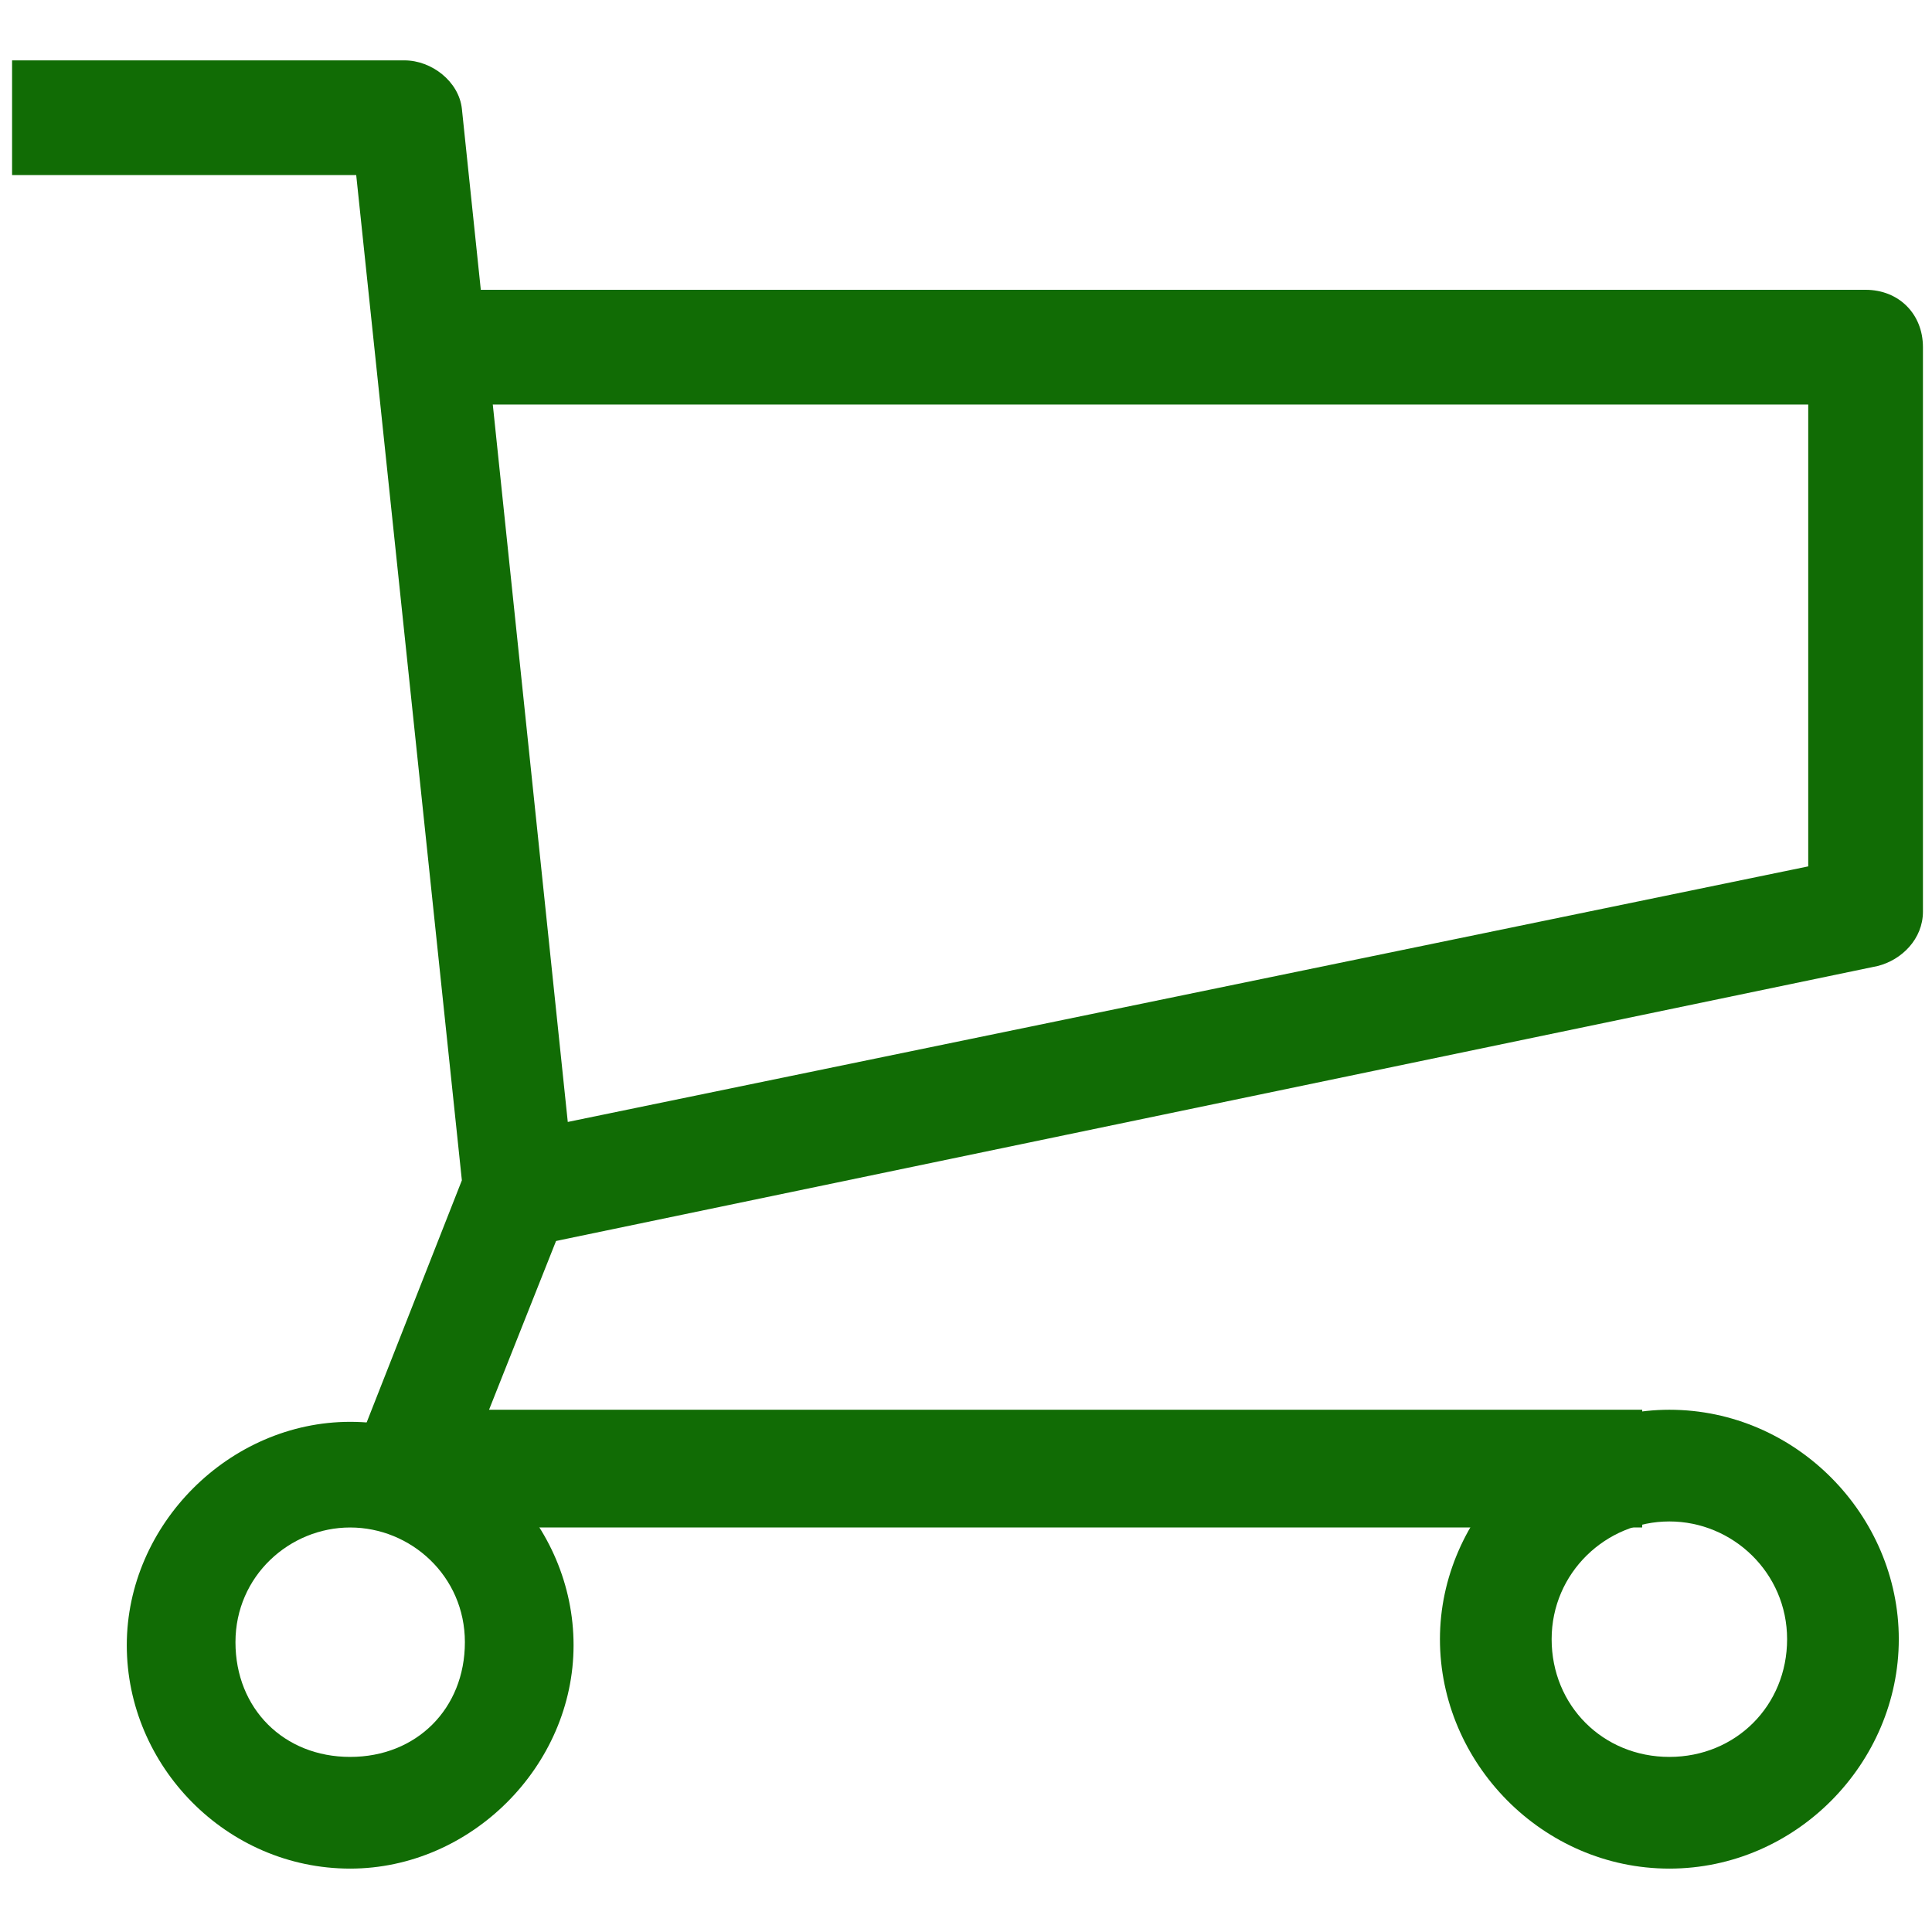<svg id="Layer_1" xmlns="http://www.w3.org/2000/svg" viewBox="-273 365 64 64"><style>.st0{fill:#116c05}</style><g id="Icon-Cart" transform="translate(76 478)"><path id="Fill-110" class="st0" d="M-294.6-62.4h-41c-.7 0-1.2-.3-1.5-.8-.4-.5-.4-1.2-.1-1.8l3.5-8.9-3.5-33.3h-11.4v-3.8h13c.9 0 1.8.7 1.9 1.6L-330-74c0 .3 0 .5-.1.9l-2.7 6.8h38.2v3.9"/><path id="Fill-111" class="st0" d="M-331.5-71.7l-.8-3.7 43.2-8.9v-15.3h-44.7v-3.8h46.6c1.1 0 1.9.8 1.9 1.9v18.7c0 .9-.7 1.6-1.5 1.8l-44.7 9.3"/><path id="Fill-112" class="st0" d="M-293.7-51.1c-4.2 0-7.6-3.5-7.6-7.6s3.5-7.6 7.6-7.6c4.2 0 7.6 3.5 7.6 7.6s-3.4 7.6-7.6 7.6zm0-11.5c-2.1 0-3.9 1.7-3.9 3.9s1.7 3.9 3.9 3.9 3.9-1.7 3.9-3.9-1.8-3.9-3.9-3.9z"/><path id="Fill-113" class="st0" d="M-337.4-51.1c-4.1 0-7.4-3.4-7.4-7.4s3.4-7.4 7.4-7.4c4.1 0 7.4 3.4 7.4 7.4s-3.4 7.4-7.4 7.4zm0-11.3c-2 0-3.8 1.6-3.8 3.8s1.6 3.8 3.8 3.8c2.2 0 3.8-1.6 3.8-3.8s-1.8-3.8-3.8-3.8z"/></g></svg>